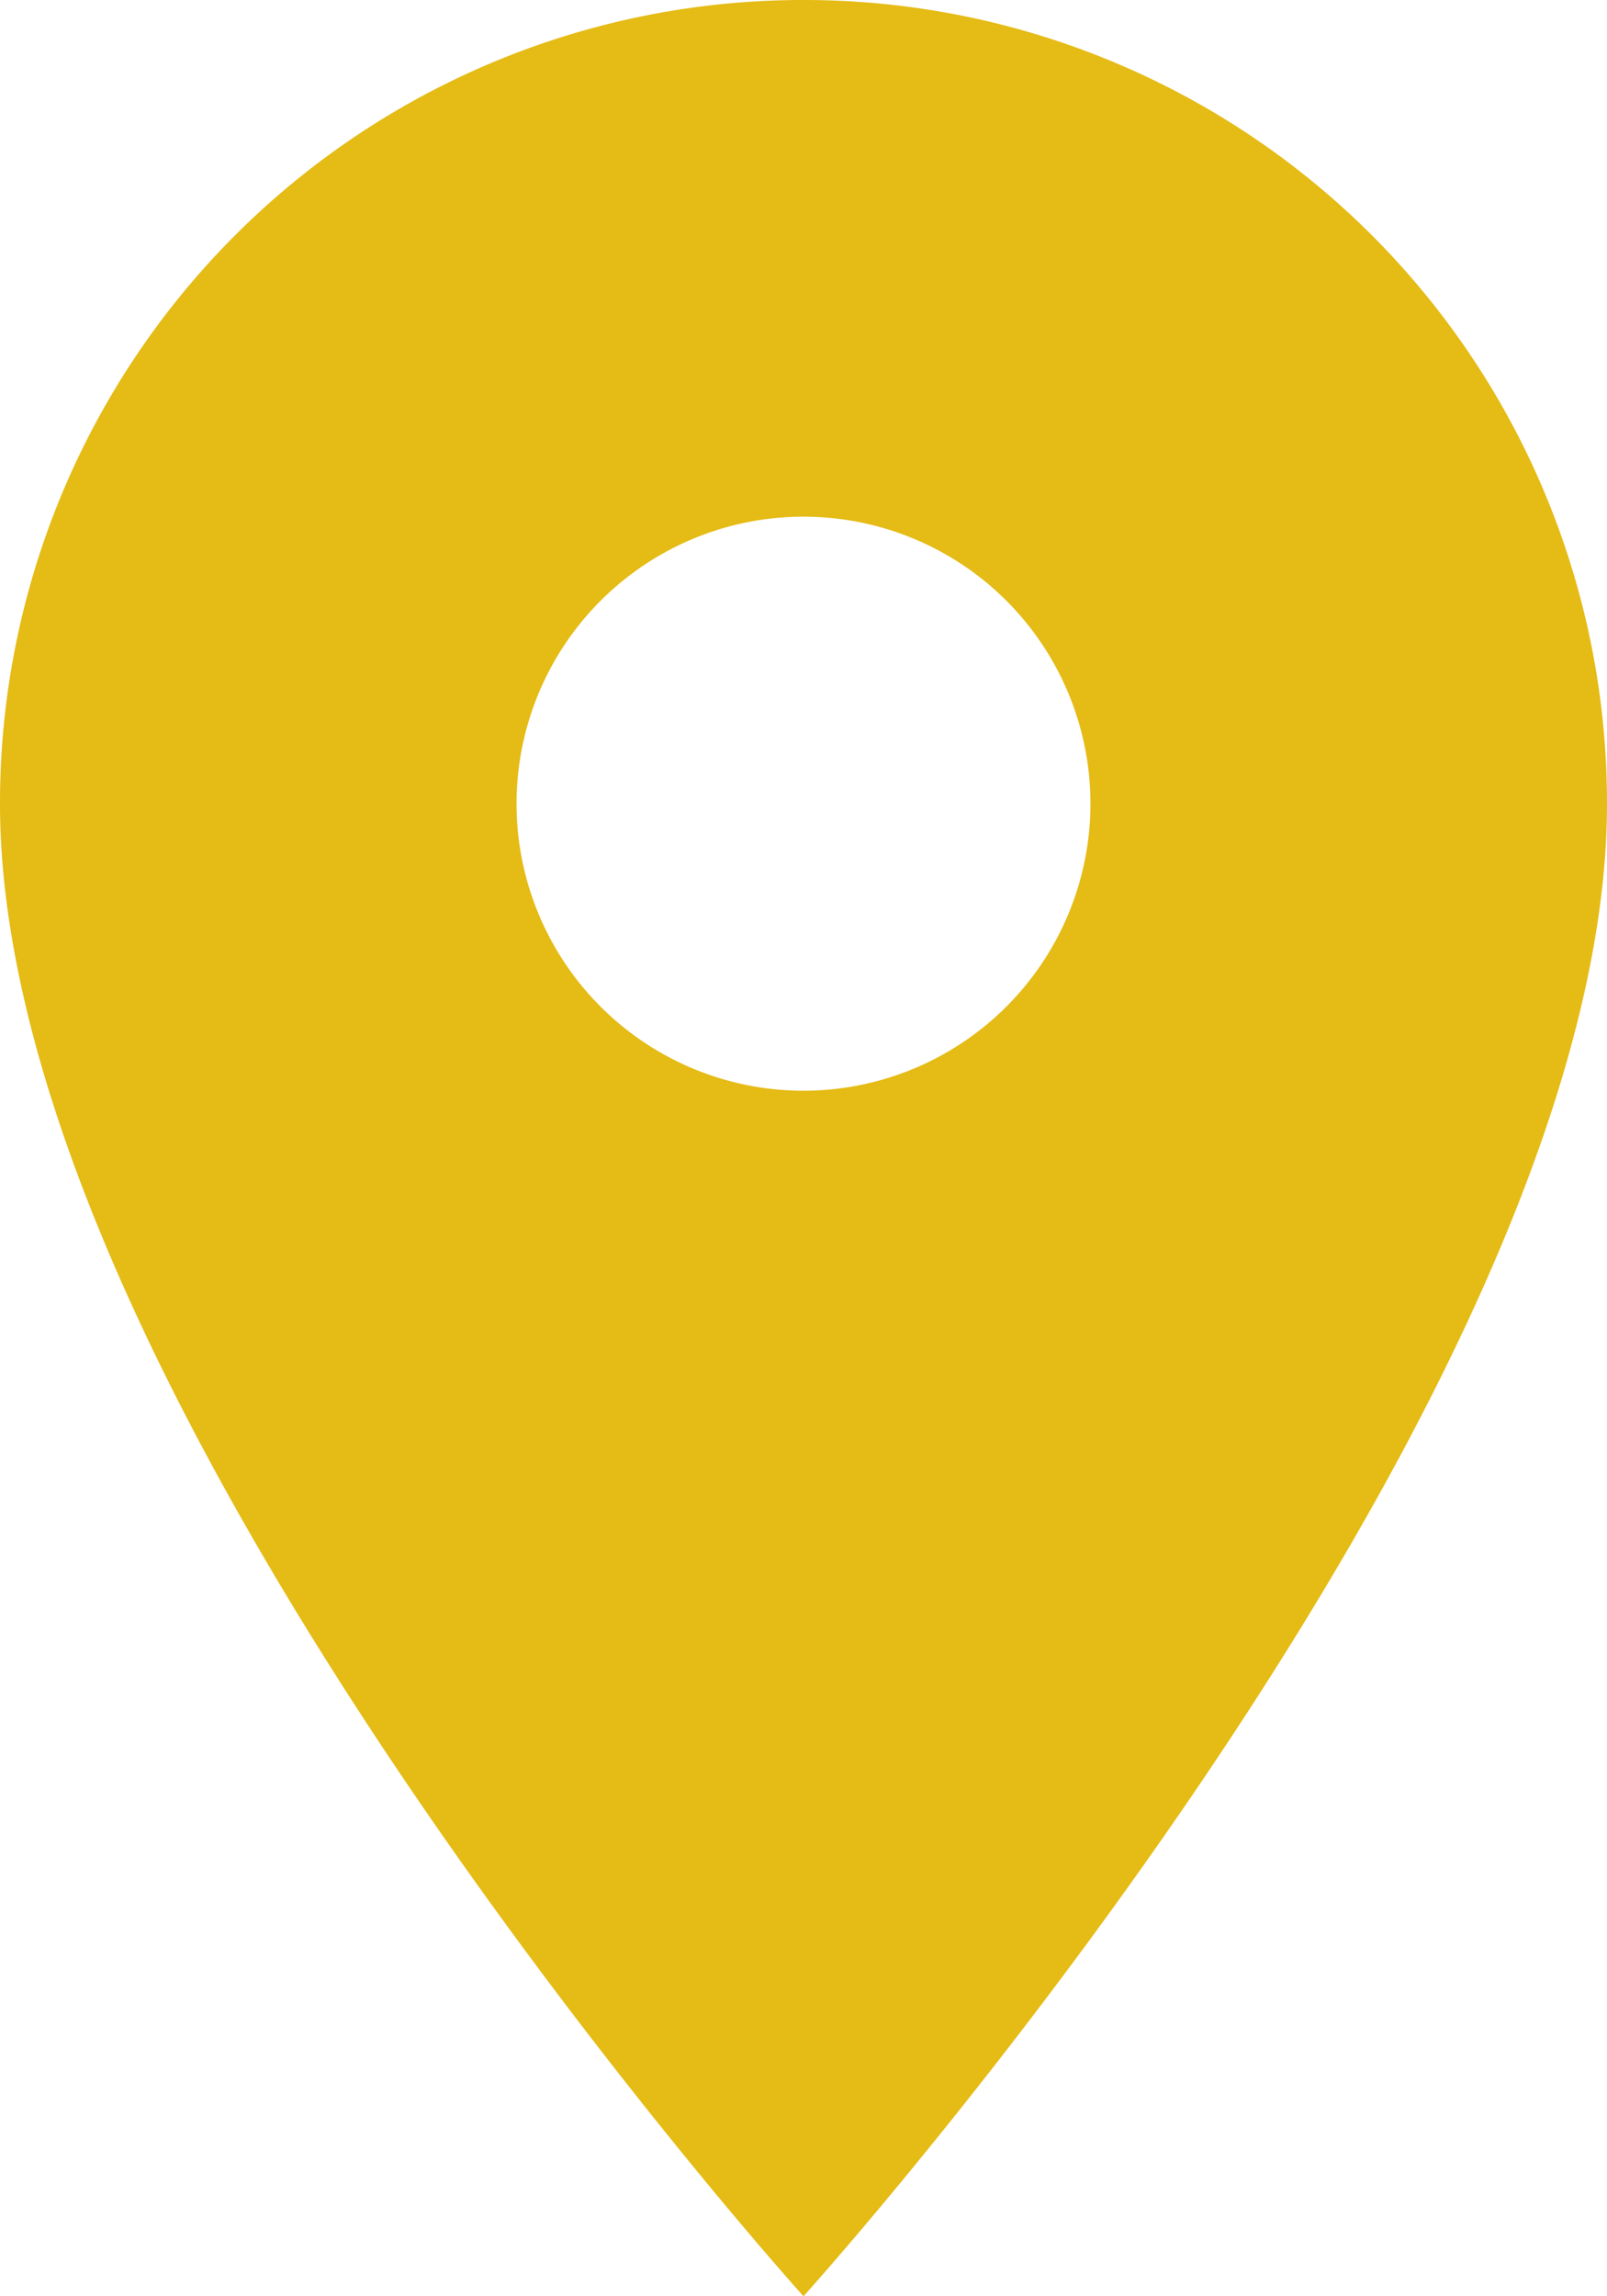 <svg xmlns="http://www.w3.org/2000/svg" width="16" height="22.857" viewBox="0 0 16 22.857">
  <path id="location" d="M15.5,3a7.994,7.994,0,0,0-8,8c0,6,8,14.857,8,14.857S23.5,17,23.5,11A7.994,7.994,0,0,0,15.5,3Zm0,10.857A2.857,2.857,0,1,1,18.357,11,2.858,2.858,0,0,1,15.5,13.857Z" transform="translate(-7.5 -3)" fill="#e5bb15"/>
</svg>
